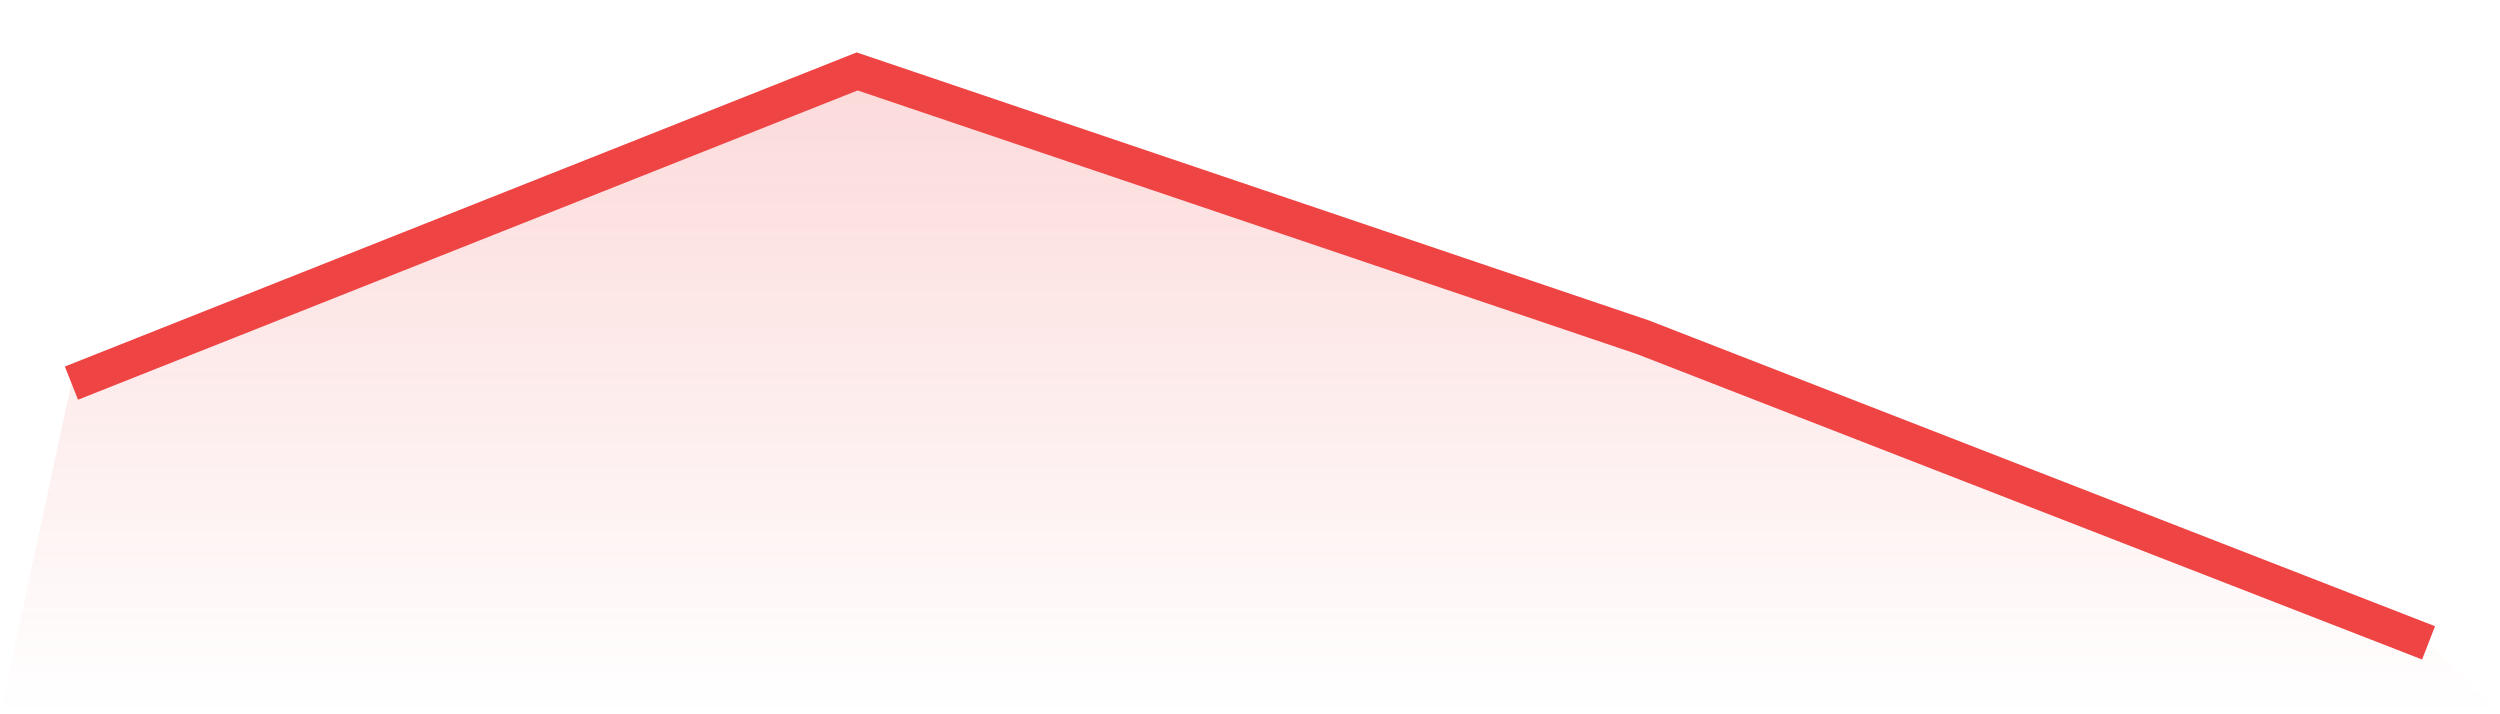 <svg viewBox="0 0 140 40" xmlns="http://www.w3.org/2000/svg">
<defs>
<linearGradient id="gradient" x1="0" x2="0" y1="0" y2="1">
<stop offset="0%" stop-color="#ef4444" stop-opacity="0.2"/>
<stop offset="100%" stop-color="#ef4444" stop-opacity="0"/>
</linearGradient>
</defs>
<path d="M4,21.455 L4,21.455 L48,4 L92,18.885 L136,36 L140,40 L0,40 z" fill="url(#gradient)"/>
<path d="M4,21.455 L4,21.455 L48,4 L92,18.885 L136,36" fill="none" stroke="#ef4444" stroke-width="2"/>
</svg>